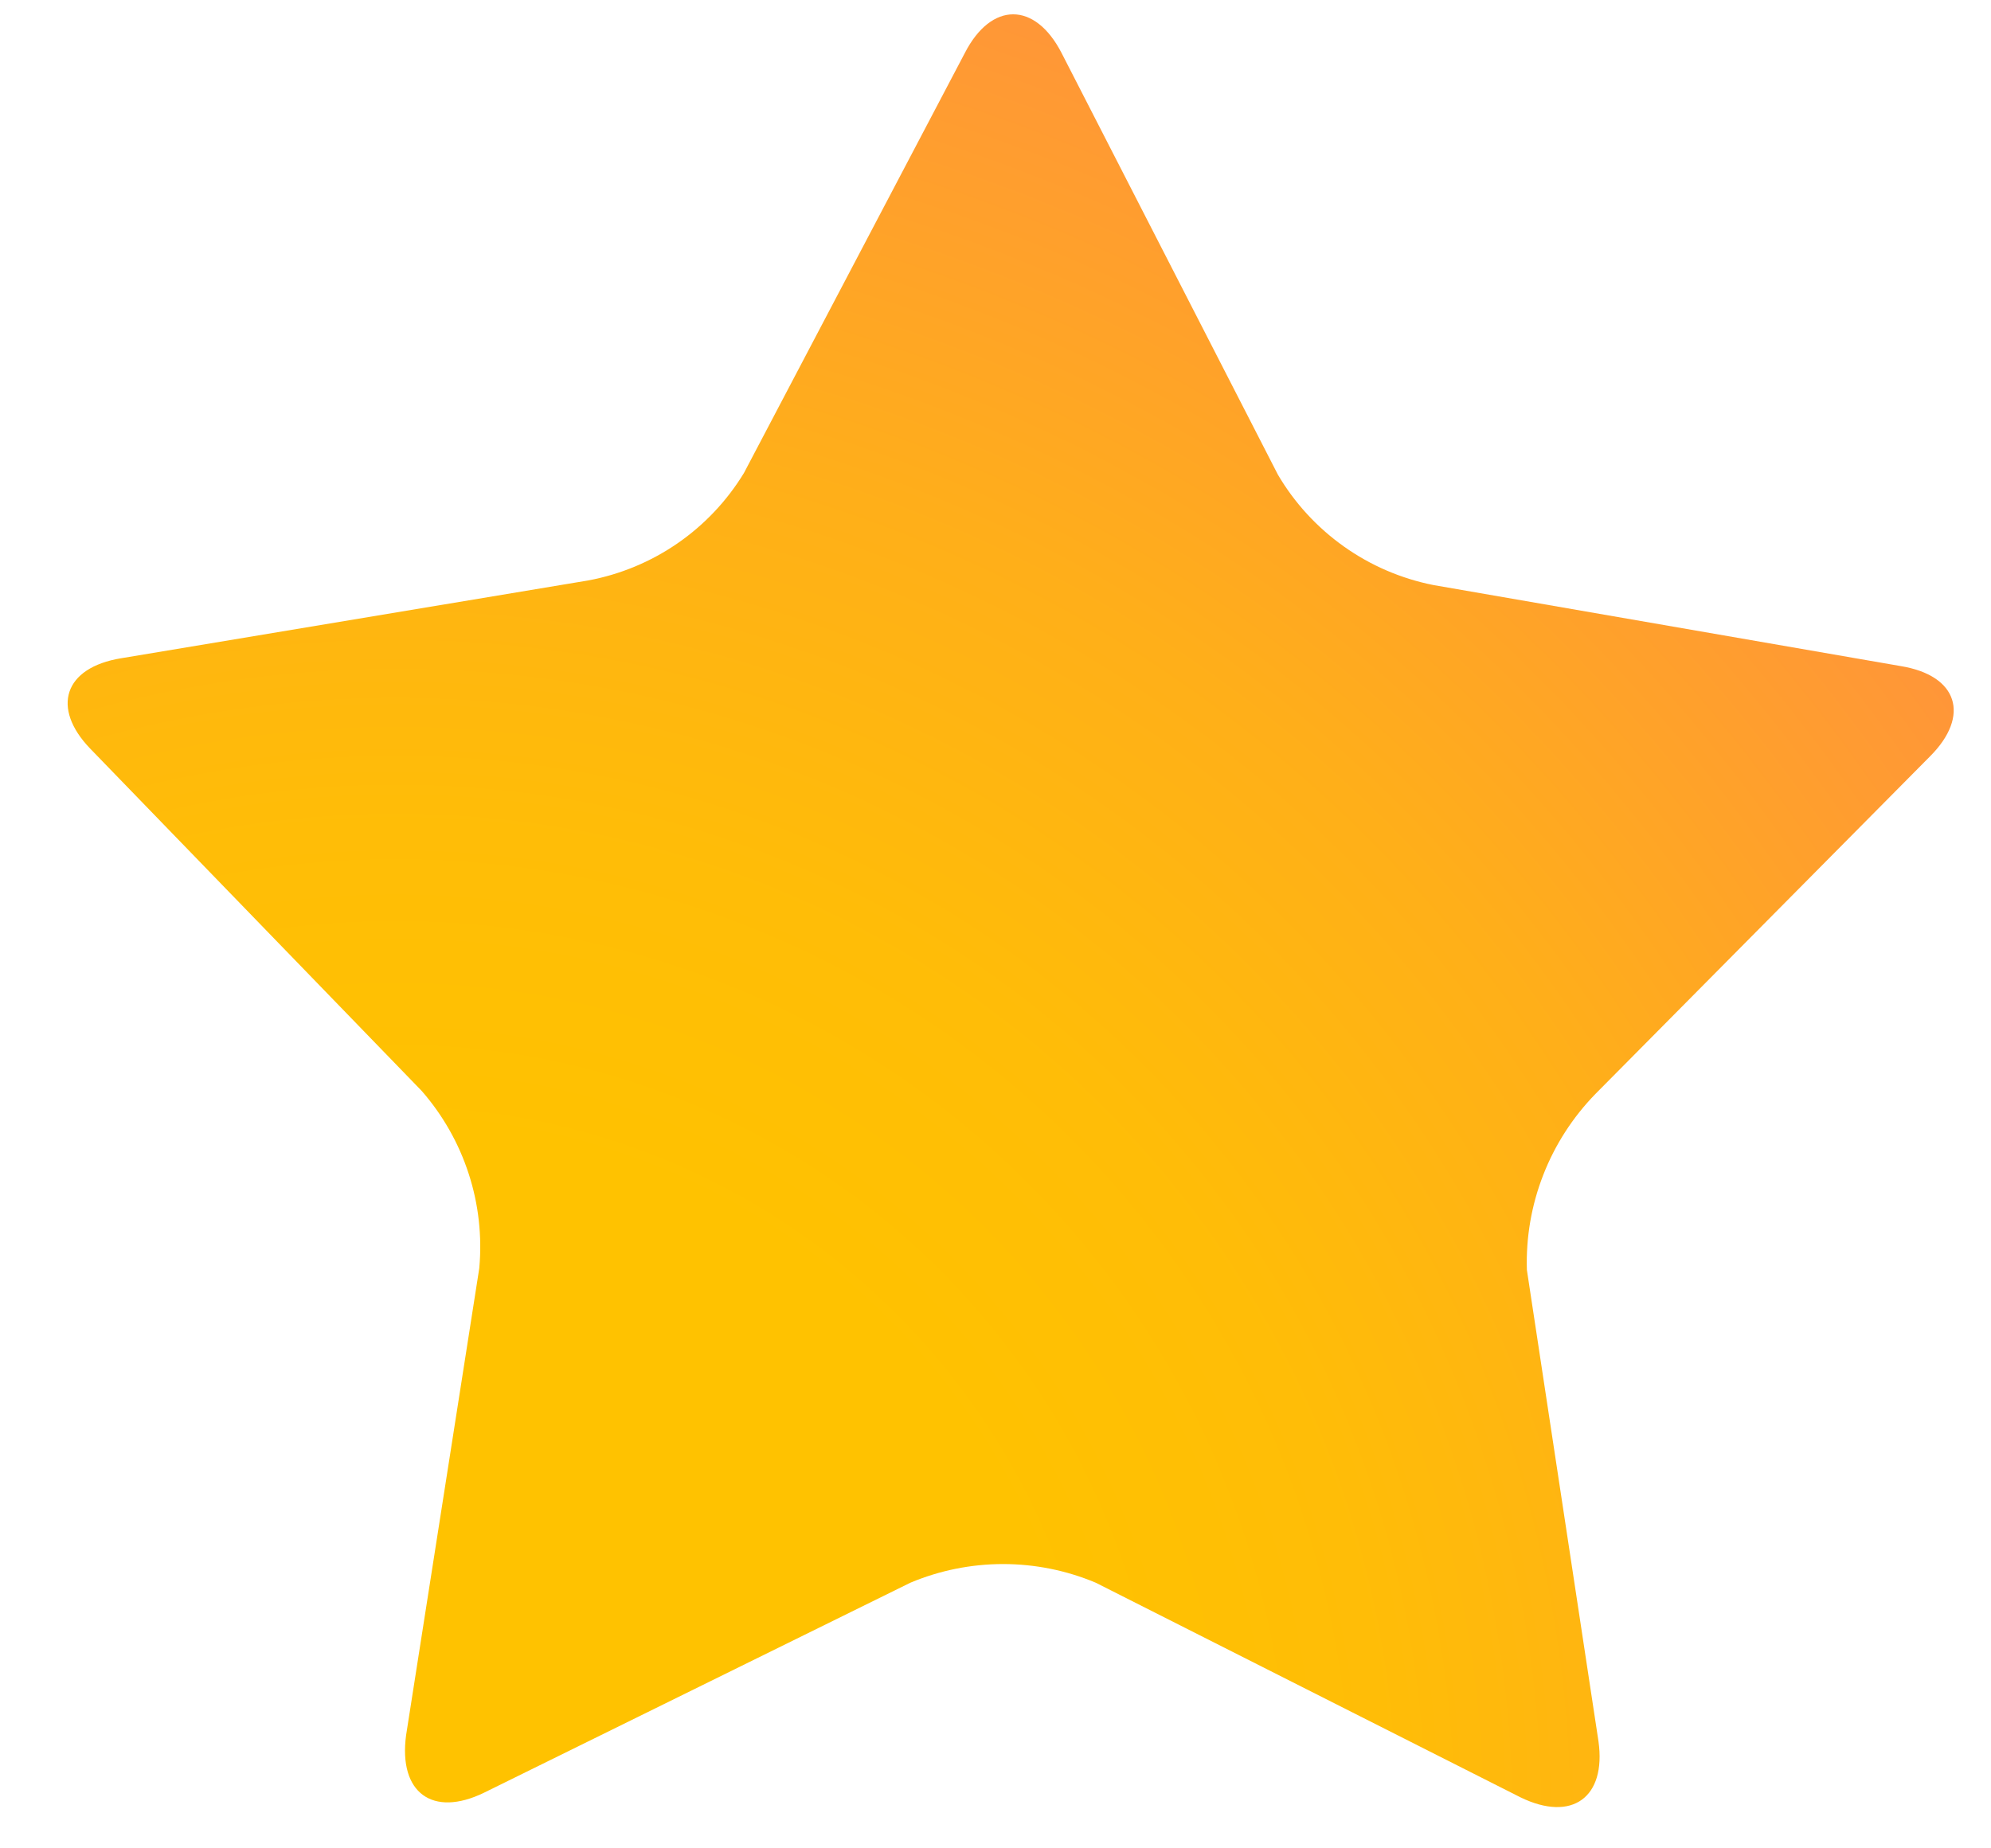 <svg width="28" height="26" viewBox="0 0 28 26" fill="none" xmlns="http://www.w3.org/2000/svg">
<path id="Vector" d="M22.48 24.496C22.59 25.284 22.108 25.634 21.386 25.284L15.409 22.263C14.997 22.09 14.554 22.001 14.107 22.001C13.659 22.001 13.217 22.09 12.804 22.263L6.806 25.218C6.083 25.569 5.602 25.218 5.711 24.409L6.74 17.841C6.781 17.392 6.731 16.939 6.591 16.51C6.452 16.081 6.227 15.685 5.93 15.345L1.267 10.529C0.72 9.96 0.895 9.391 1.705 9.259L8.272 8.165C8.723 8.081 9.151 7.903 9.528 7.643C9.905 7.383 10.223 7.046 10.462 6.654L13.57 0.743C13.942 0.021 14.555 0.021 14.928 0.743L17.971 6.676C18.205 7.075 18.522 7.419 18.899 7.687C19.276 7.955 19.706 8.14 20.16 8.23L26.727 9.369C27.537 9.5 27.712 10.069 27.143 10.639L22.436 15.389C22.118 15.716 21.868 16.103 21.703 16.528C21.537 16.953 21.459 17.407 21.473 17.863L22.48 24.496Z" fill="url(#paint0_radial_284_2395)"/>
<defs>
<radialGradient id="paint0_radial_284_2395" cx="0" cy="0" r="1" gradientUnits="userSpaceOnUse" gradientTransform="translate(5.427 25.722) scale(27.628 27.628)">
<stop offset="0.35" stop-color="#FFC200"/>
<stop offset="0.51" stop-color="#FFBD07"/>
<stop offset="0.72" stop-color="#FFAF19"/>
<stop offset="0.98" stop-color="#FF9737"/>
<stop offset="1" stop-color="#FF953A"/>
</radialGradient>
</defs>
</svg>
